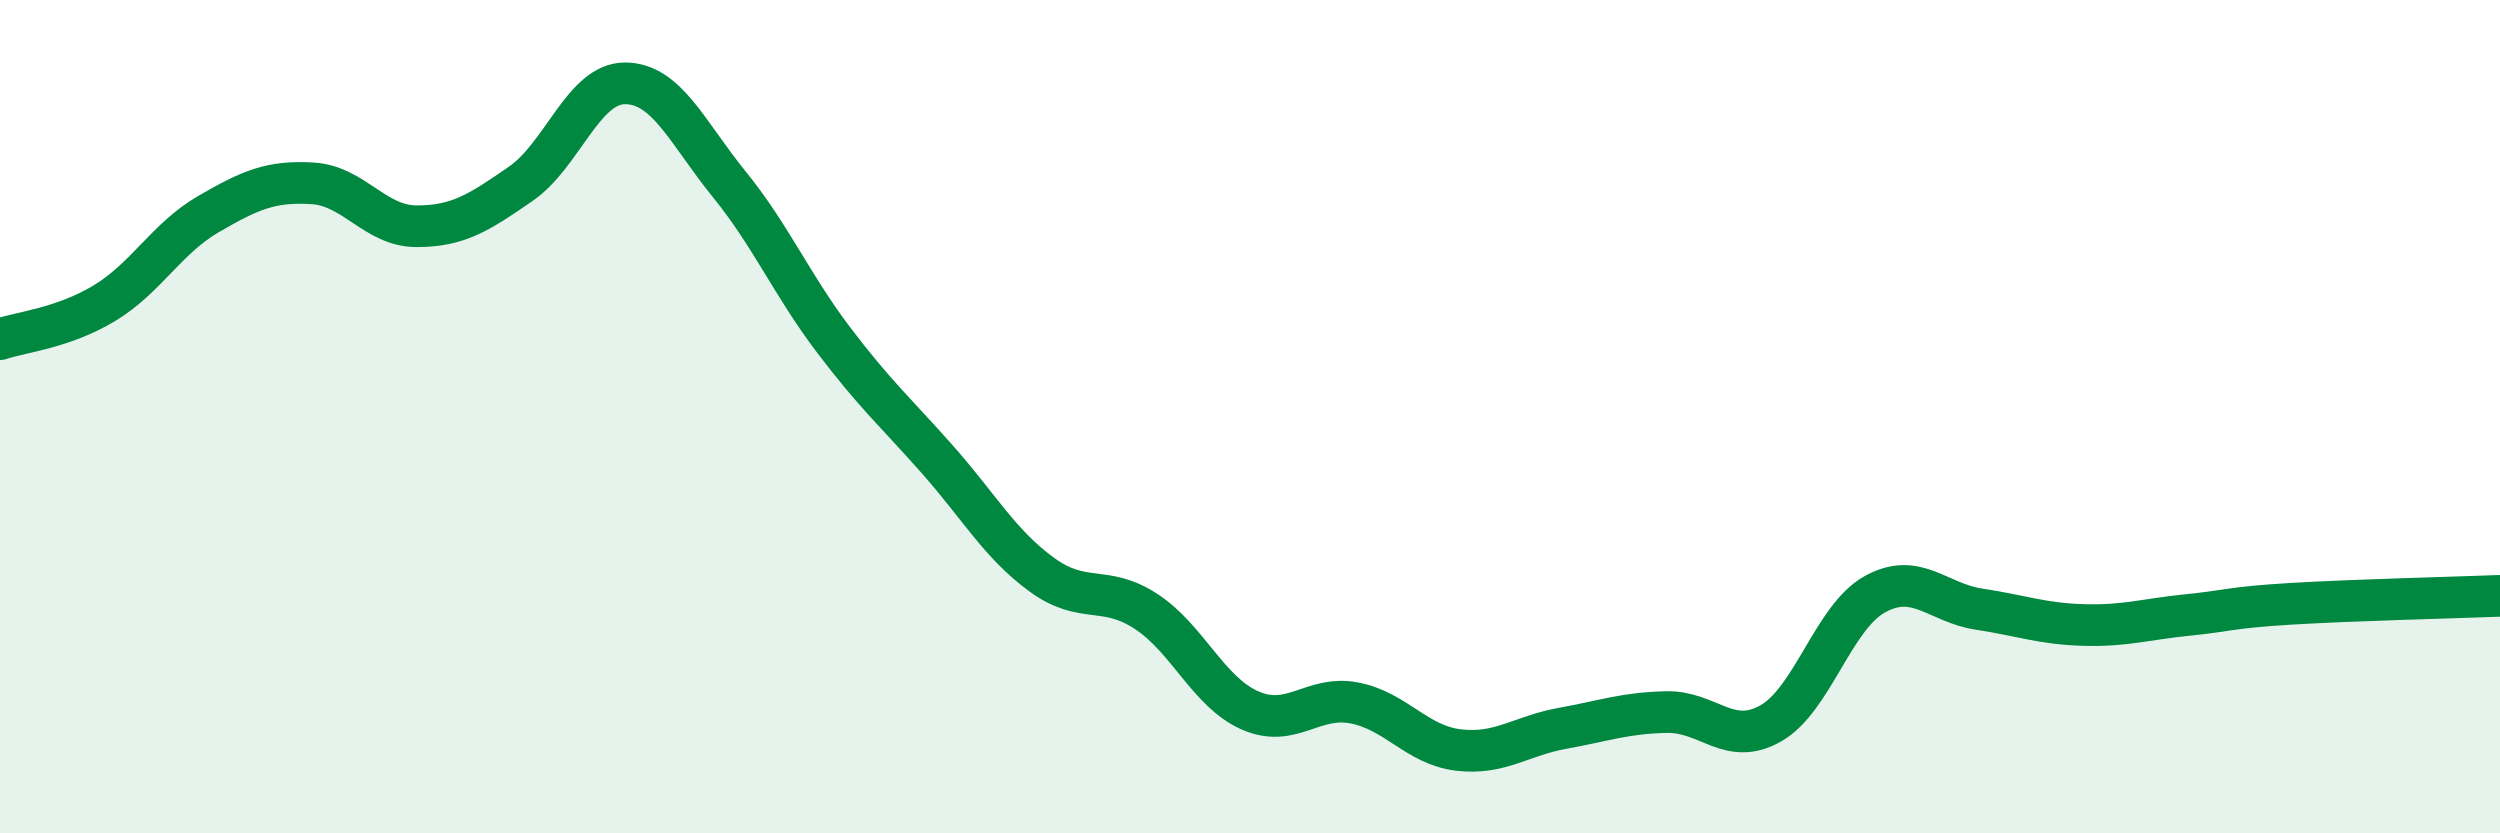 
    <svg width="60" height="20" viewBox="0 0 60 20" xmlns="http://www.w3.org/2000/svg">
      <path
        d="M 0,8.14 C 0.5,7.97 1.5,7.88 2.5,7.28 C 3.5,6.68 4,5.72 5,5.14 C 6,4.56 6.5,4.34 7.5,4.4 C 8.5,4.46 9,5.43 10,5.43 C 11,5.43 11.5,5.1 12.5,4.41 C 13.5,3.72 14,2 15,2 C 16,2 16.5,3.19 17.5,4.42 C 18.5,5.65 19,6.83 20,8.15 C 21,9.47 21.5,9.9 22.5,11.03 C 23.5,12.16 24,13.06 25,13.79 C 26,14.52 26.5,14.02 27.5,14.67 C 28.5,15.32 29,16.61 30,17.05 C 31,17.49 31.5,16.68 32.5,16.87 C 33.5,17.06 34,17.88 35,18 C 36,18.12 36.5,17.66 37.5,17.48 C 38.5,17.3 39,17.11 40,17.09 C 41,17.07 41.5,17.93 42.5,17.36 C 43.5,16.79 44,14.81 45,14.26 C 46,13.71 46.5,14.47 47.5,14.62 C 48.5,14.77 49,14.97 50,15 C 51,15.03 51.5,14.86 52.5,14.76 C 53.5,14.66 53.5,14.58 55,14.49 C 56.5,14.4 59,14.34 60,14.3L60 20L0 20Z"
        fill="#008740"
        opacity="0.1"
        stroke-linecap="round"
        stroke-linejoin="round"
      />
      <path
        d="M 0,8.14 C 0.5,7.97 1.5,7.88 2.5,7.28 C 3.5,6.68 4,5.72 5,5.14 C 6,4.56 6.5,4.34 7.5,4.4 C 8.5,4.46 9,5.43 10,5.43 C 11,5.43 11.5,5.1 12.5,4.41 C 13.5,3.72 14,2 15,2 C 16,2 16.5,3.19 17.5,4.42 C 18.5,5.65 19,6.83 20,8.15 C 21,9.47 21.5,9.9 22.5,11.03 C 23.5,12.16 24,13.06 25,13.79 C 26,14.52 26.5,14.02 27.5,14.67 C 28.5,15.32 29,16.61 30,17.05 C 31,17.49 31.5,16.68 32.5,16.87 C 33.5,17.06 34,17.88 35,18 C 36,18.12 36.5,17.66 37.5,17.48 C 38.5,17.3 39,17.11 40,17.09 C 41,17.07 41.5,17.93 42.5,17.36 C 43.5,16.79 44,14.81 45,14.26 C 46,13.71 46.5,14.47 47.5,14.62 C 48.5,14.77 49,14.97 50,15 C 51,15.03 51.5,14.86 52.5,14.76 C 53.5,14.66 53.5,14.58 55,14.49 C 56.5,14.4 59,14.34 60,14.3"
        stroke="#008740"
        stroke-width="1"
        fill="none"
        stroke-linecap="round"
        stroke-linejoin="round"
      />
    </svg>
  